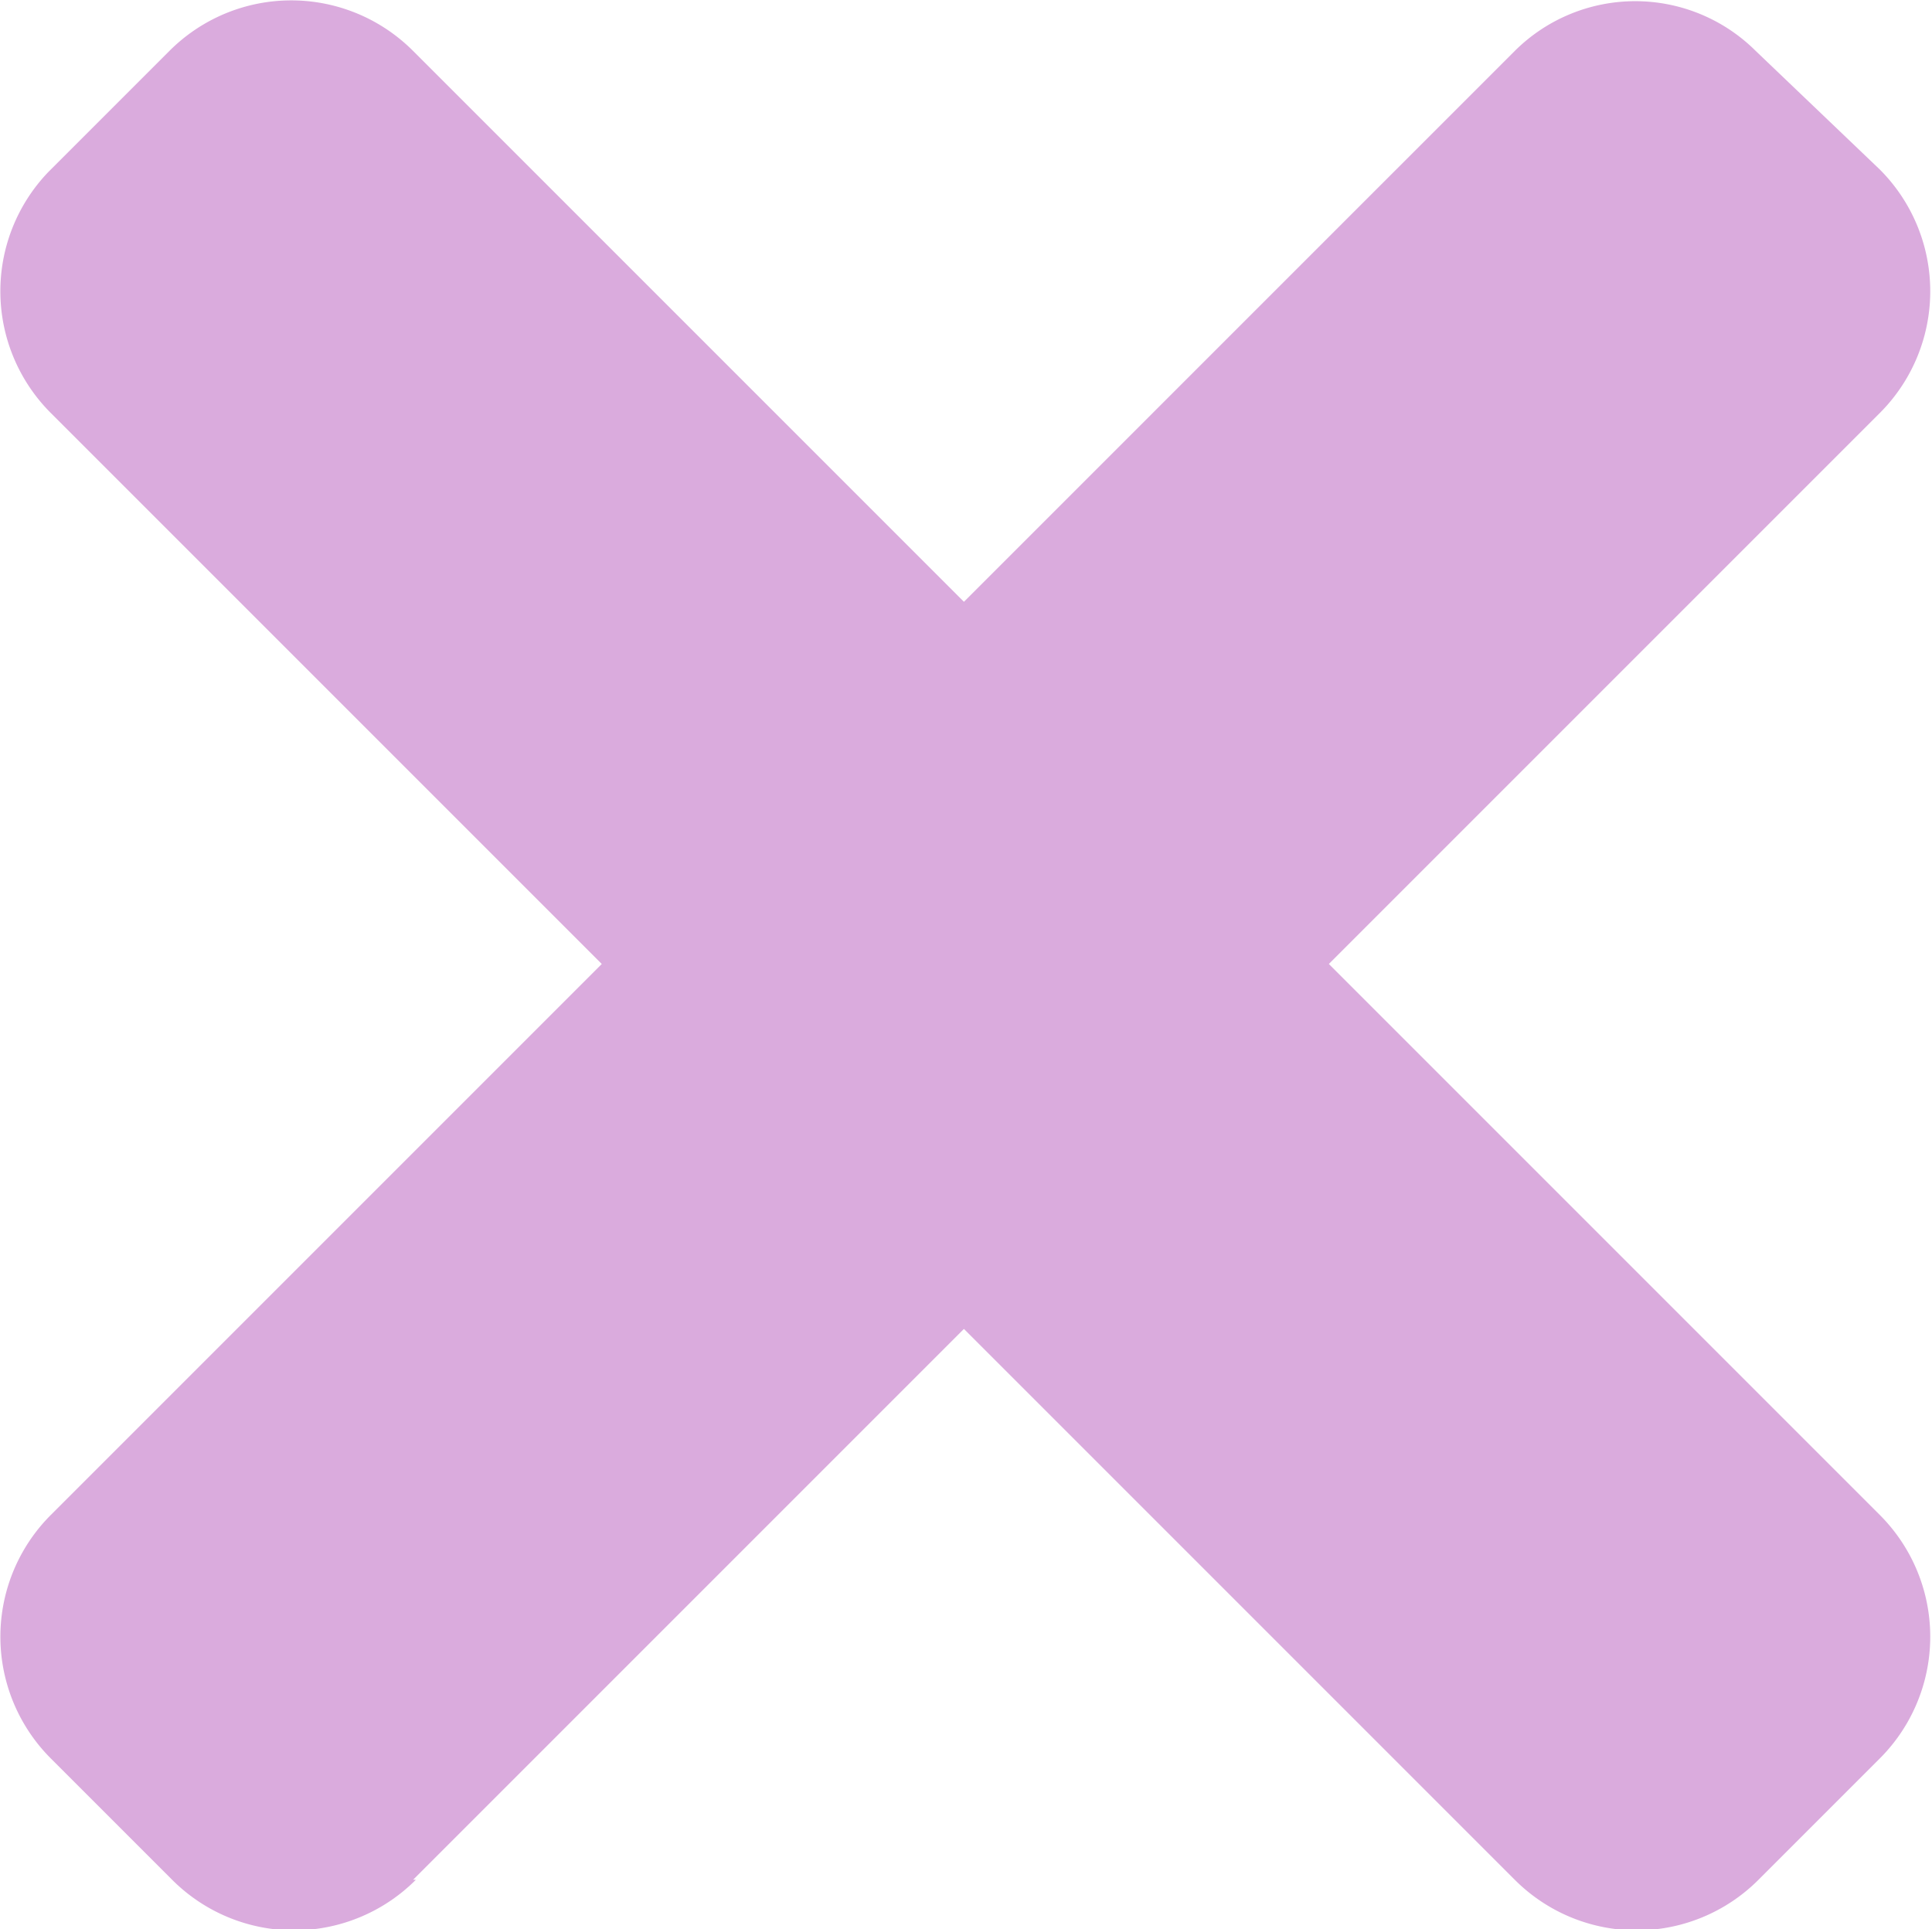 <svg xmlns="http://www.w3.org/2000/svg" viewBox="0 0 14.03 14.01"><path d="M9.65,7l4-4a1.25,1.25,0,0,0,0-1.77h0l-.9-.86A1.24,1.24,0,0,0,11,.37l-4,4-4-4a1.25,1.25,0,0,0-1.77,0h0l-.88.88A1.25,1.25,0,0,0,.37,3l4,4-4,4a1.25,1.25,0,0,0,0,1.77h0l.88.88a1.25,1.25,0,0,0,1.77,0H3l4-4,4,4a1.25,1.25,0,0,0,1.77,0h0l.88-.88a1.25,1.25,0,0,0,0-1.77h0Z" transform="translate(0 0)" fill="#daabdd"/></svg>